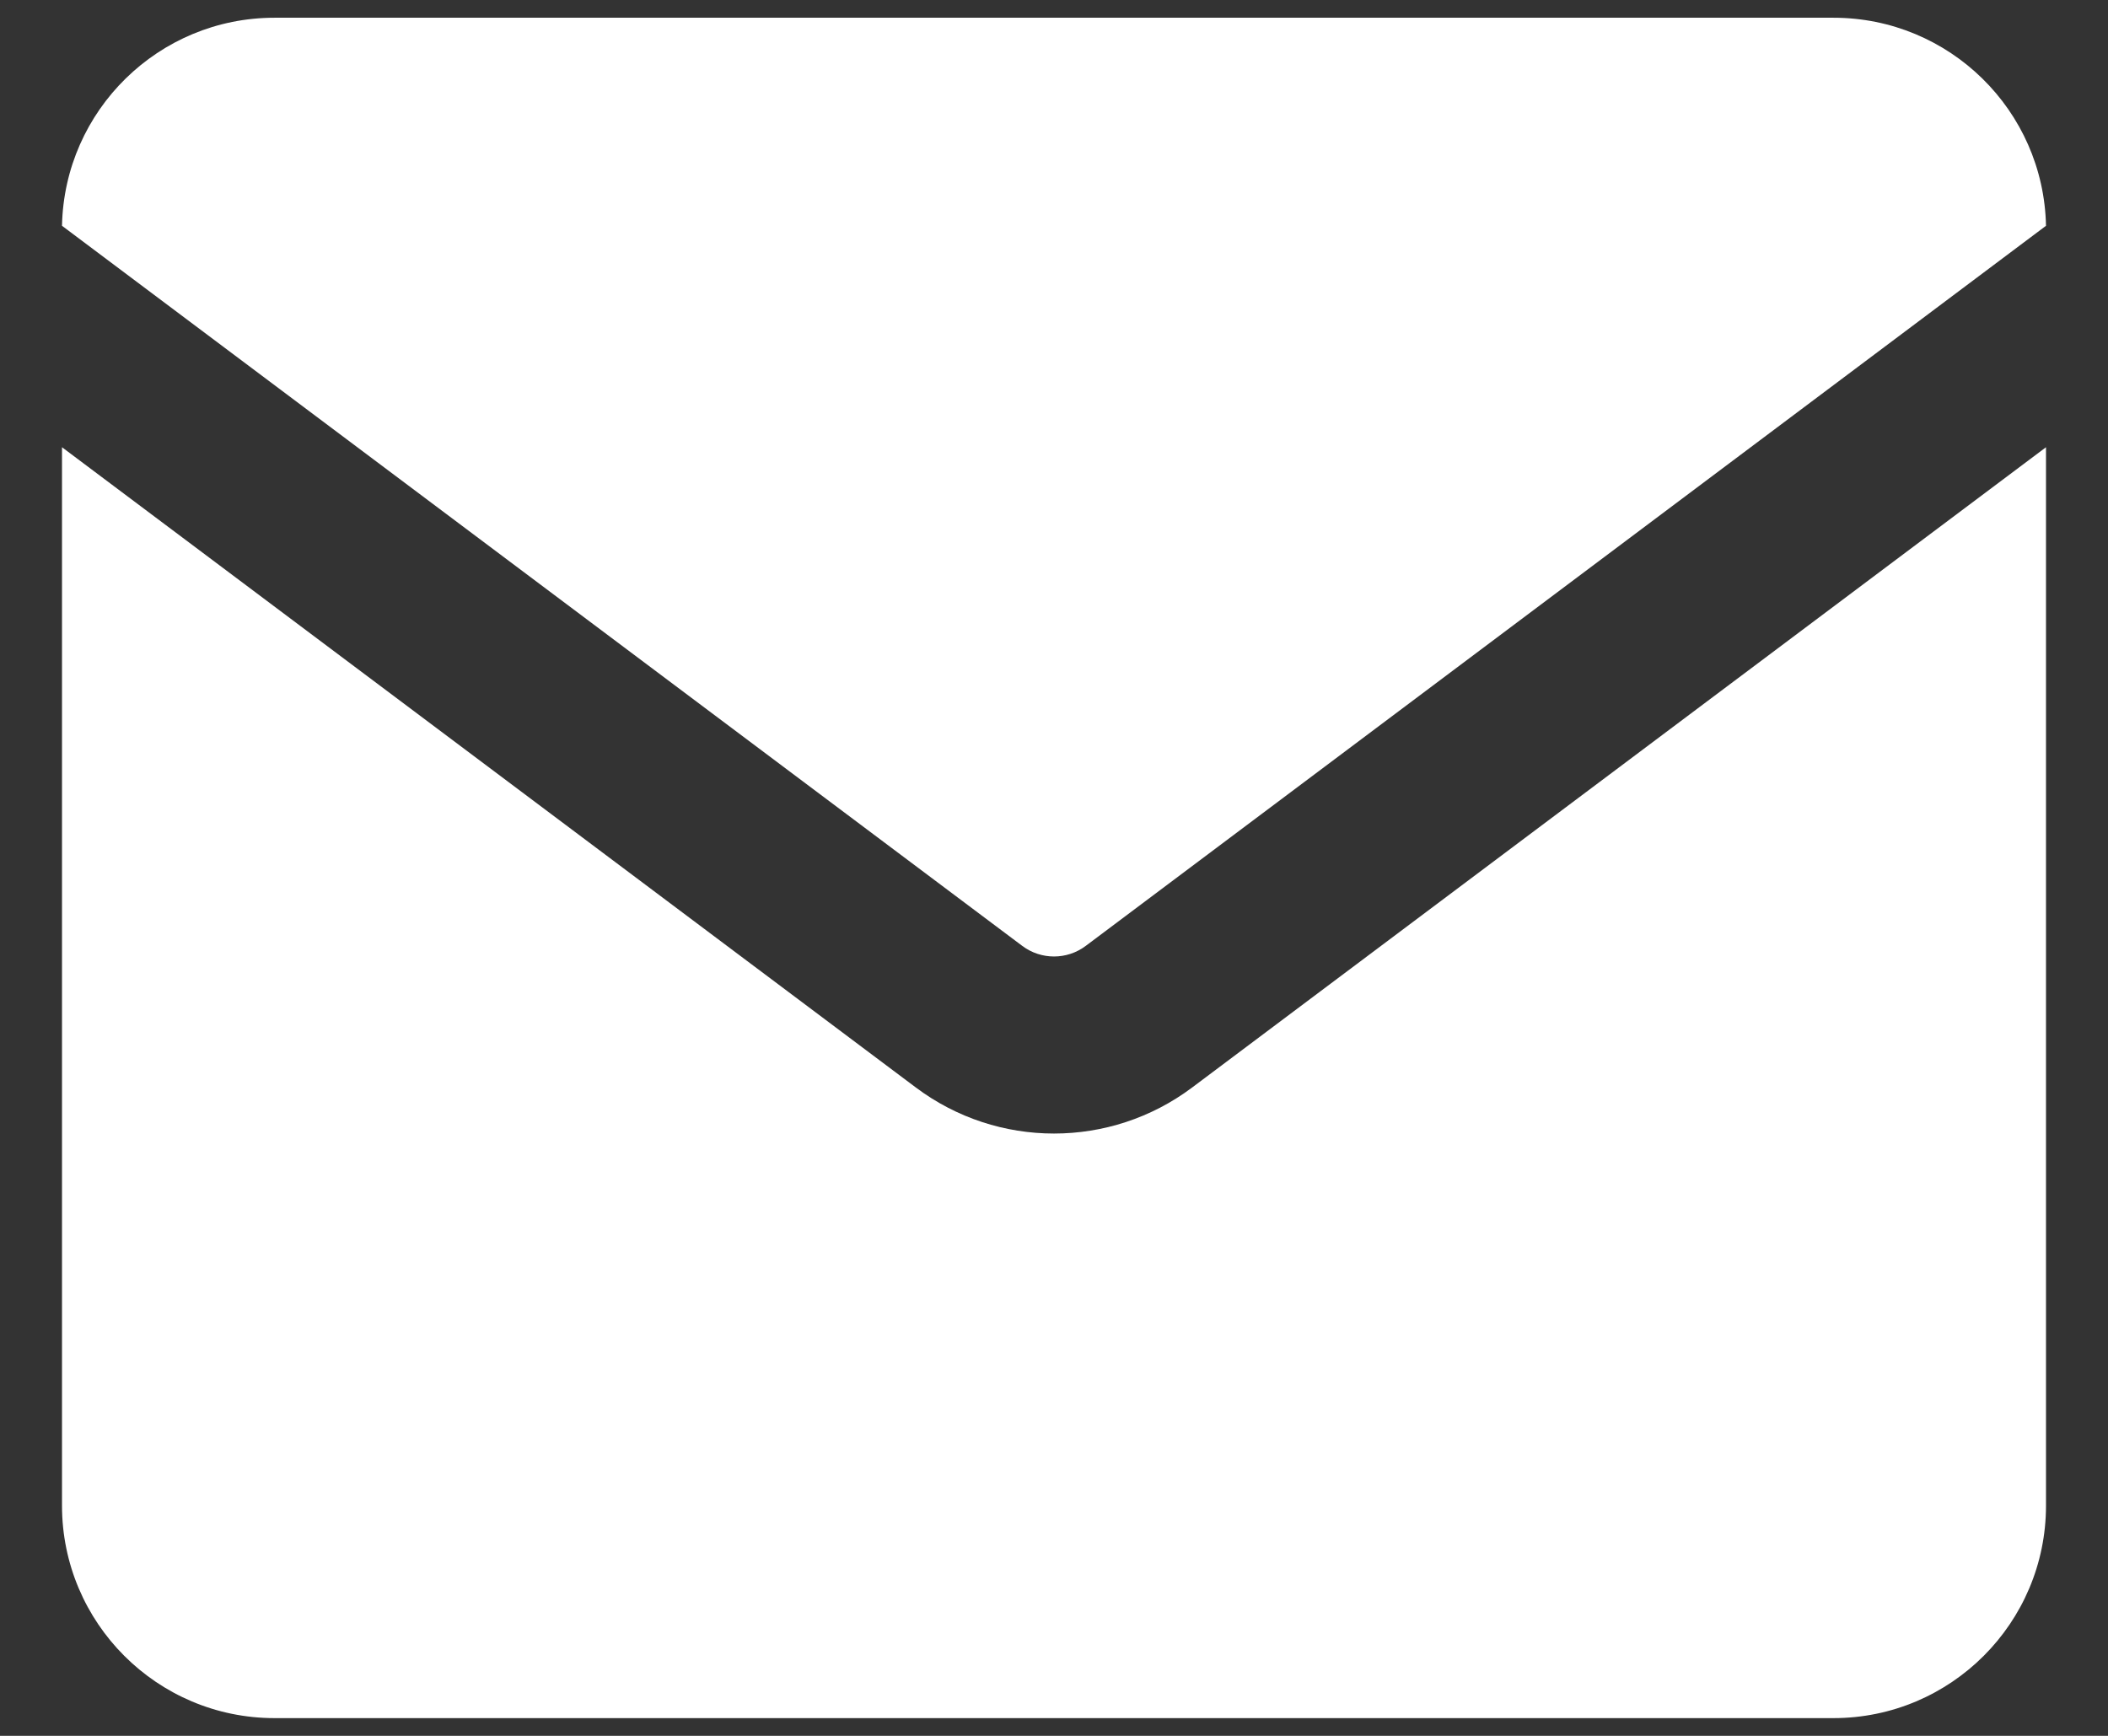 <svg width="17" height="14" viewBox="0 0 17 14" fill="none" xmlns="http://www.w3.org/2000/svg">
<rect x="0" y="0" width="17" height="14" fill="#333333" stroke="none"/>
<path fill-rule="evenodd" clip-rule="evenodd" d="M0.5 1.821C0.519 0.891 1.279 0.143 2.214 0.143H14.786C15.721 0.143 16.481 0.891 16.5 1.821L8.757 7.628C8.605 7.743 8.395 7.743 8.243 7.628L0.5 1.821ZM0.5 3.607V12.143C0.5 13.089 1.268 13.857 2.214 13.857H14.786C15.732 13.857 16.5 13.089 16.5 12.143V3.607L9.614 8.771C8.954 9.266 8.046 9.266 7.386 8.771L0.5 3.607Z" fill="white"/>
</svg>
